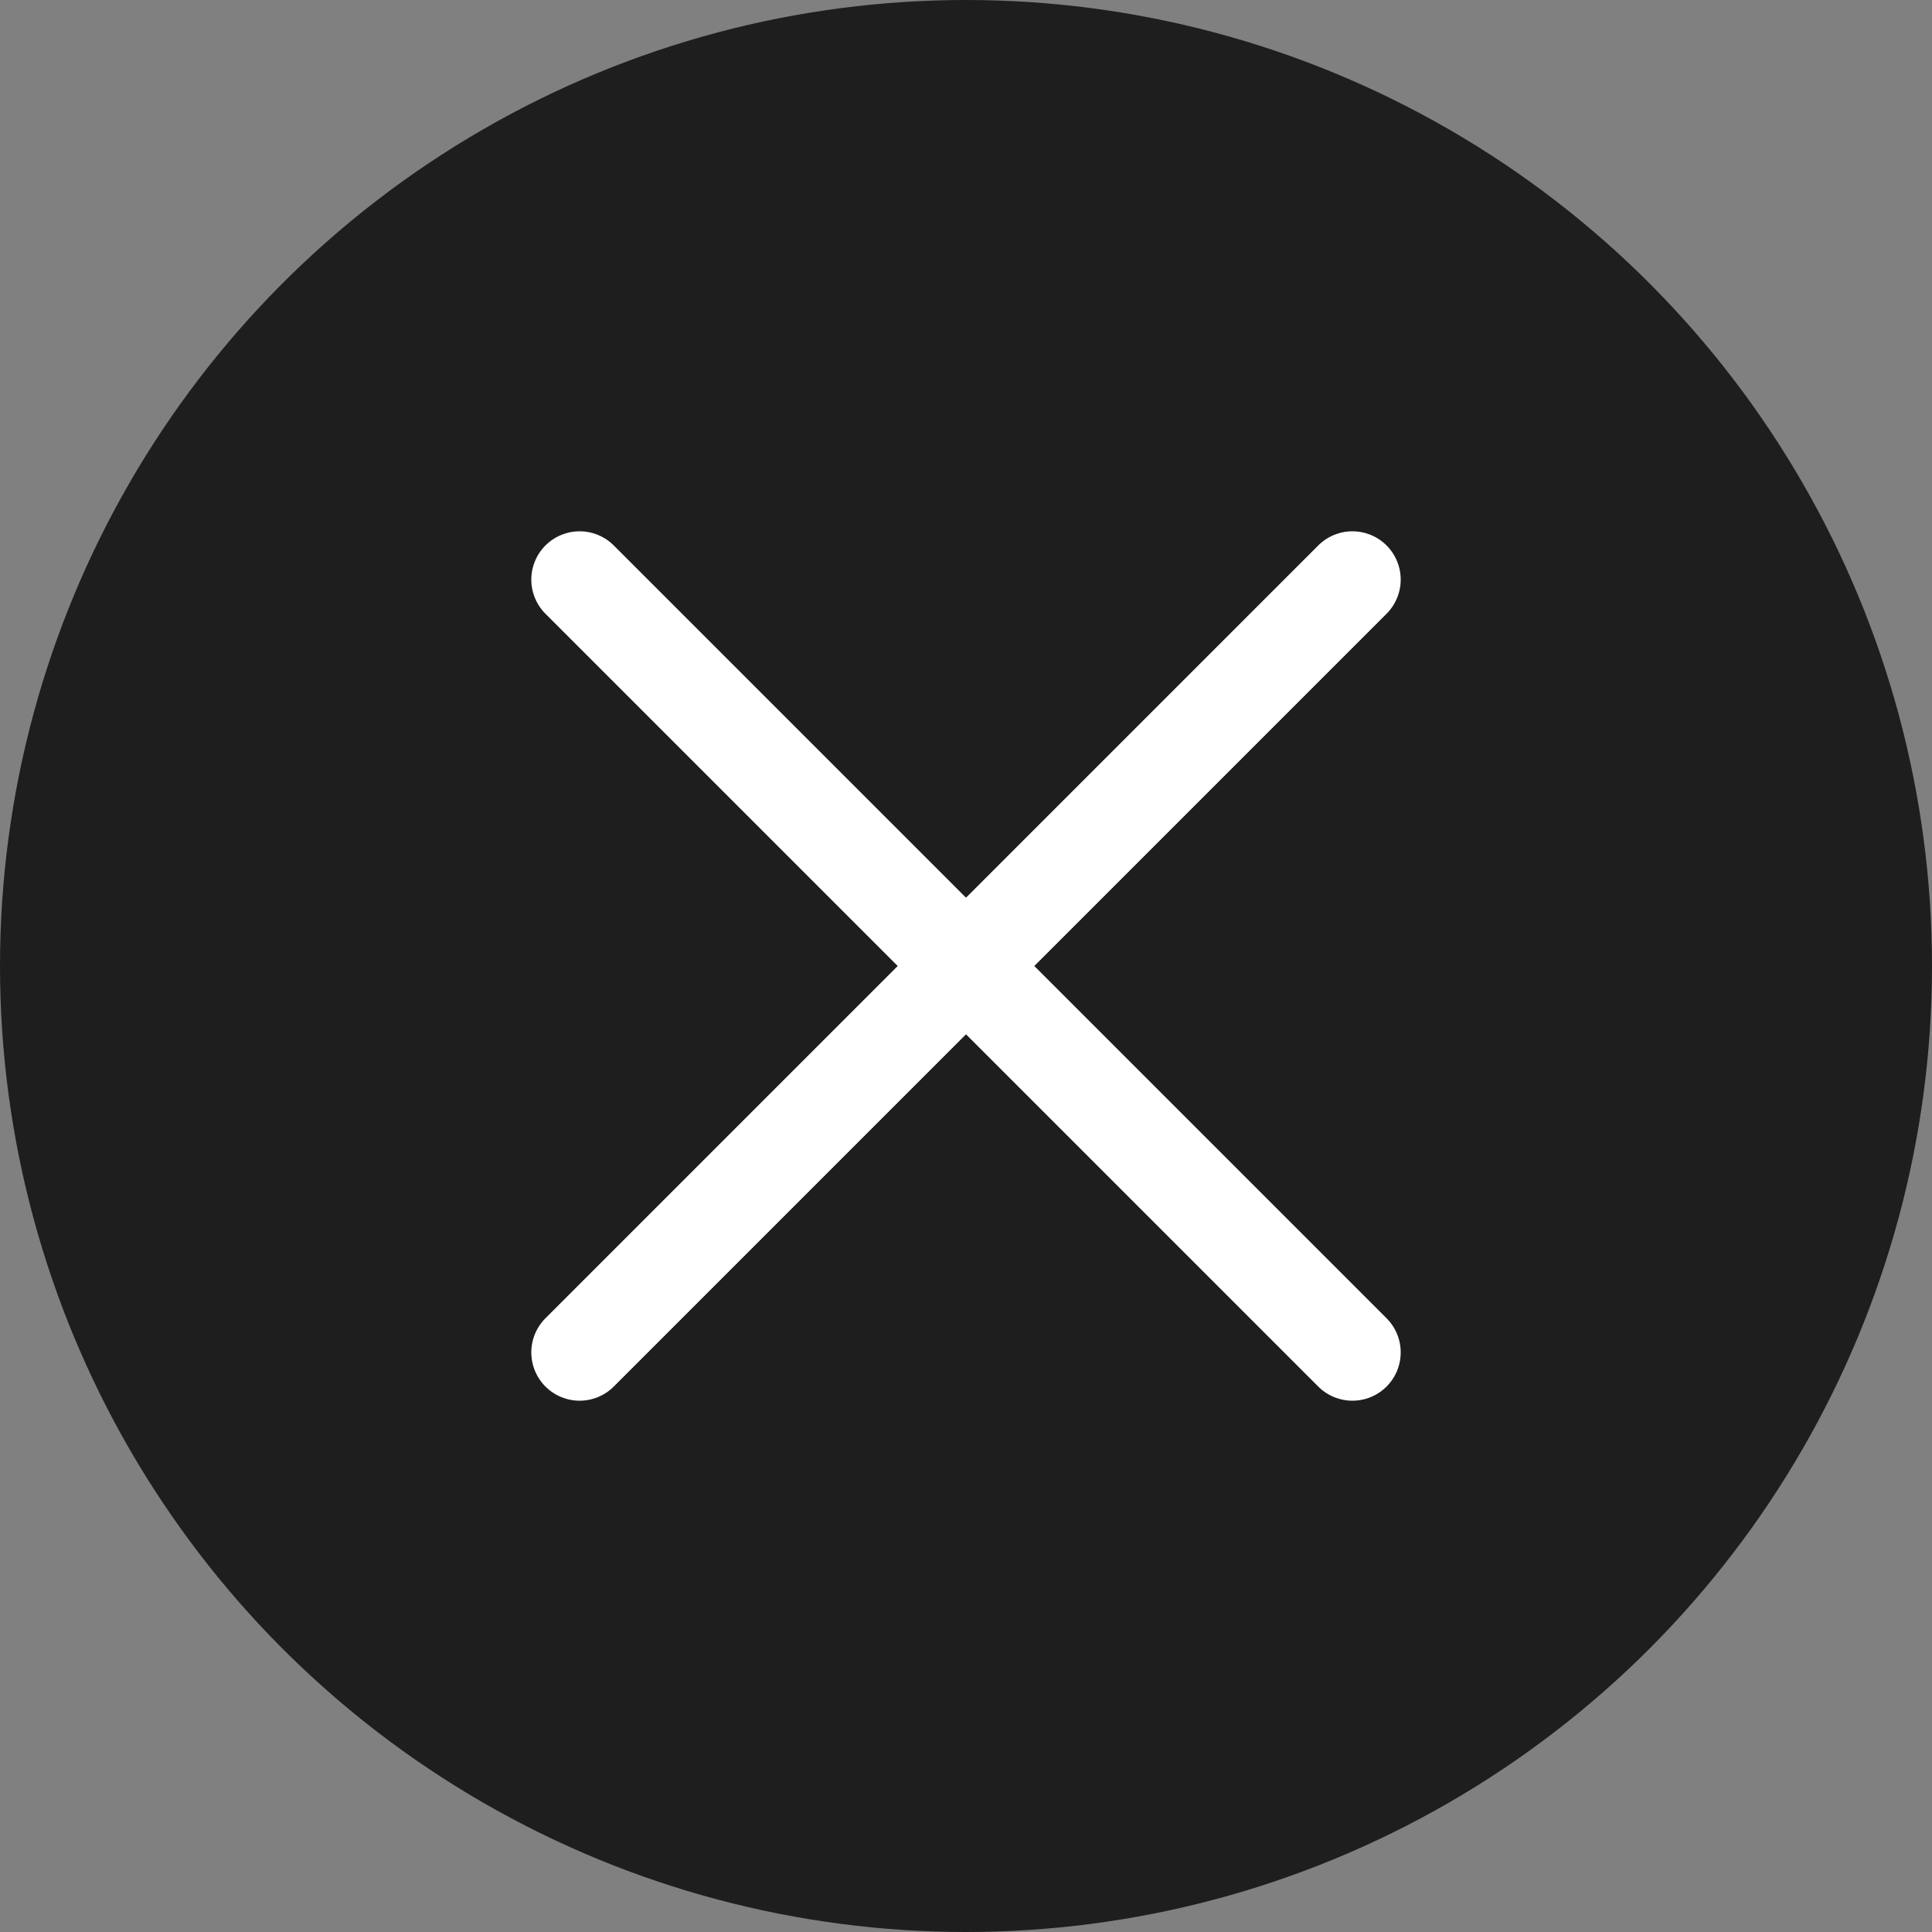 <svg height="20" viewBox="0 0 20 20" width="20" xmlns="http://www.w3.org/2000/svg"><rect x="0" y="0" width="20" height="20" fill="#808080" stroke="none"/><circle clip-rule="evenodd" cx="10" cy="10" fill="#1e1e1f" fill-rule="evenodd" r="10"/><g fill="none" stroke="#fff" stroke-linecap="round"><path d="m14 6-8 8"/><path d="m6 6 8 8"/></g></svg>